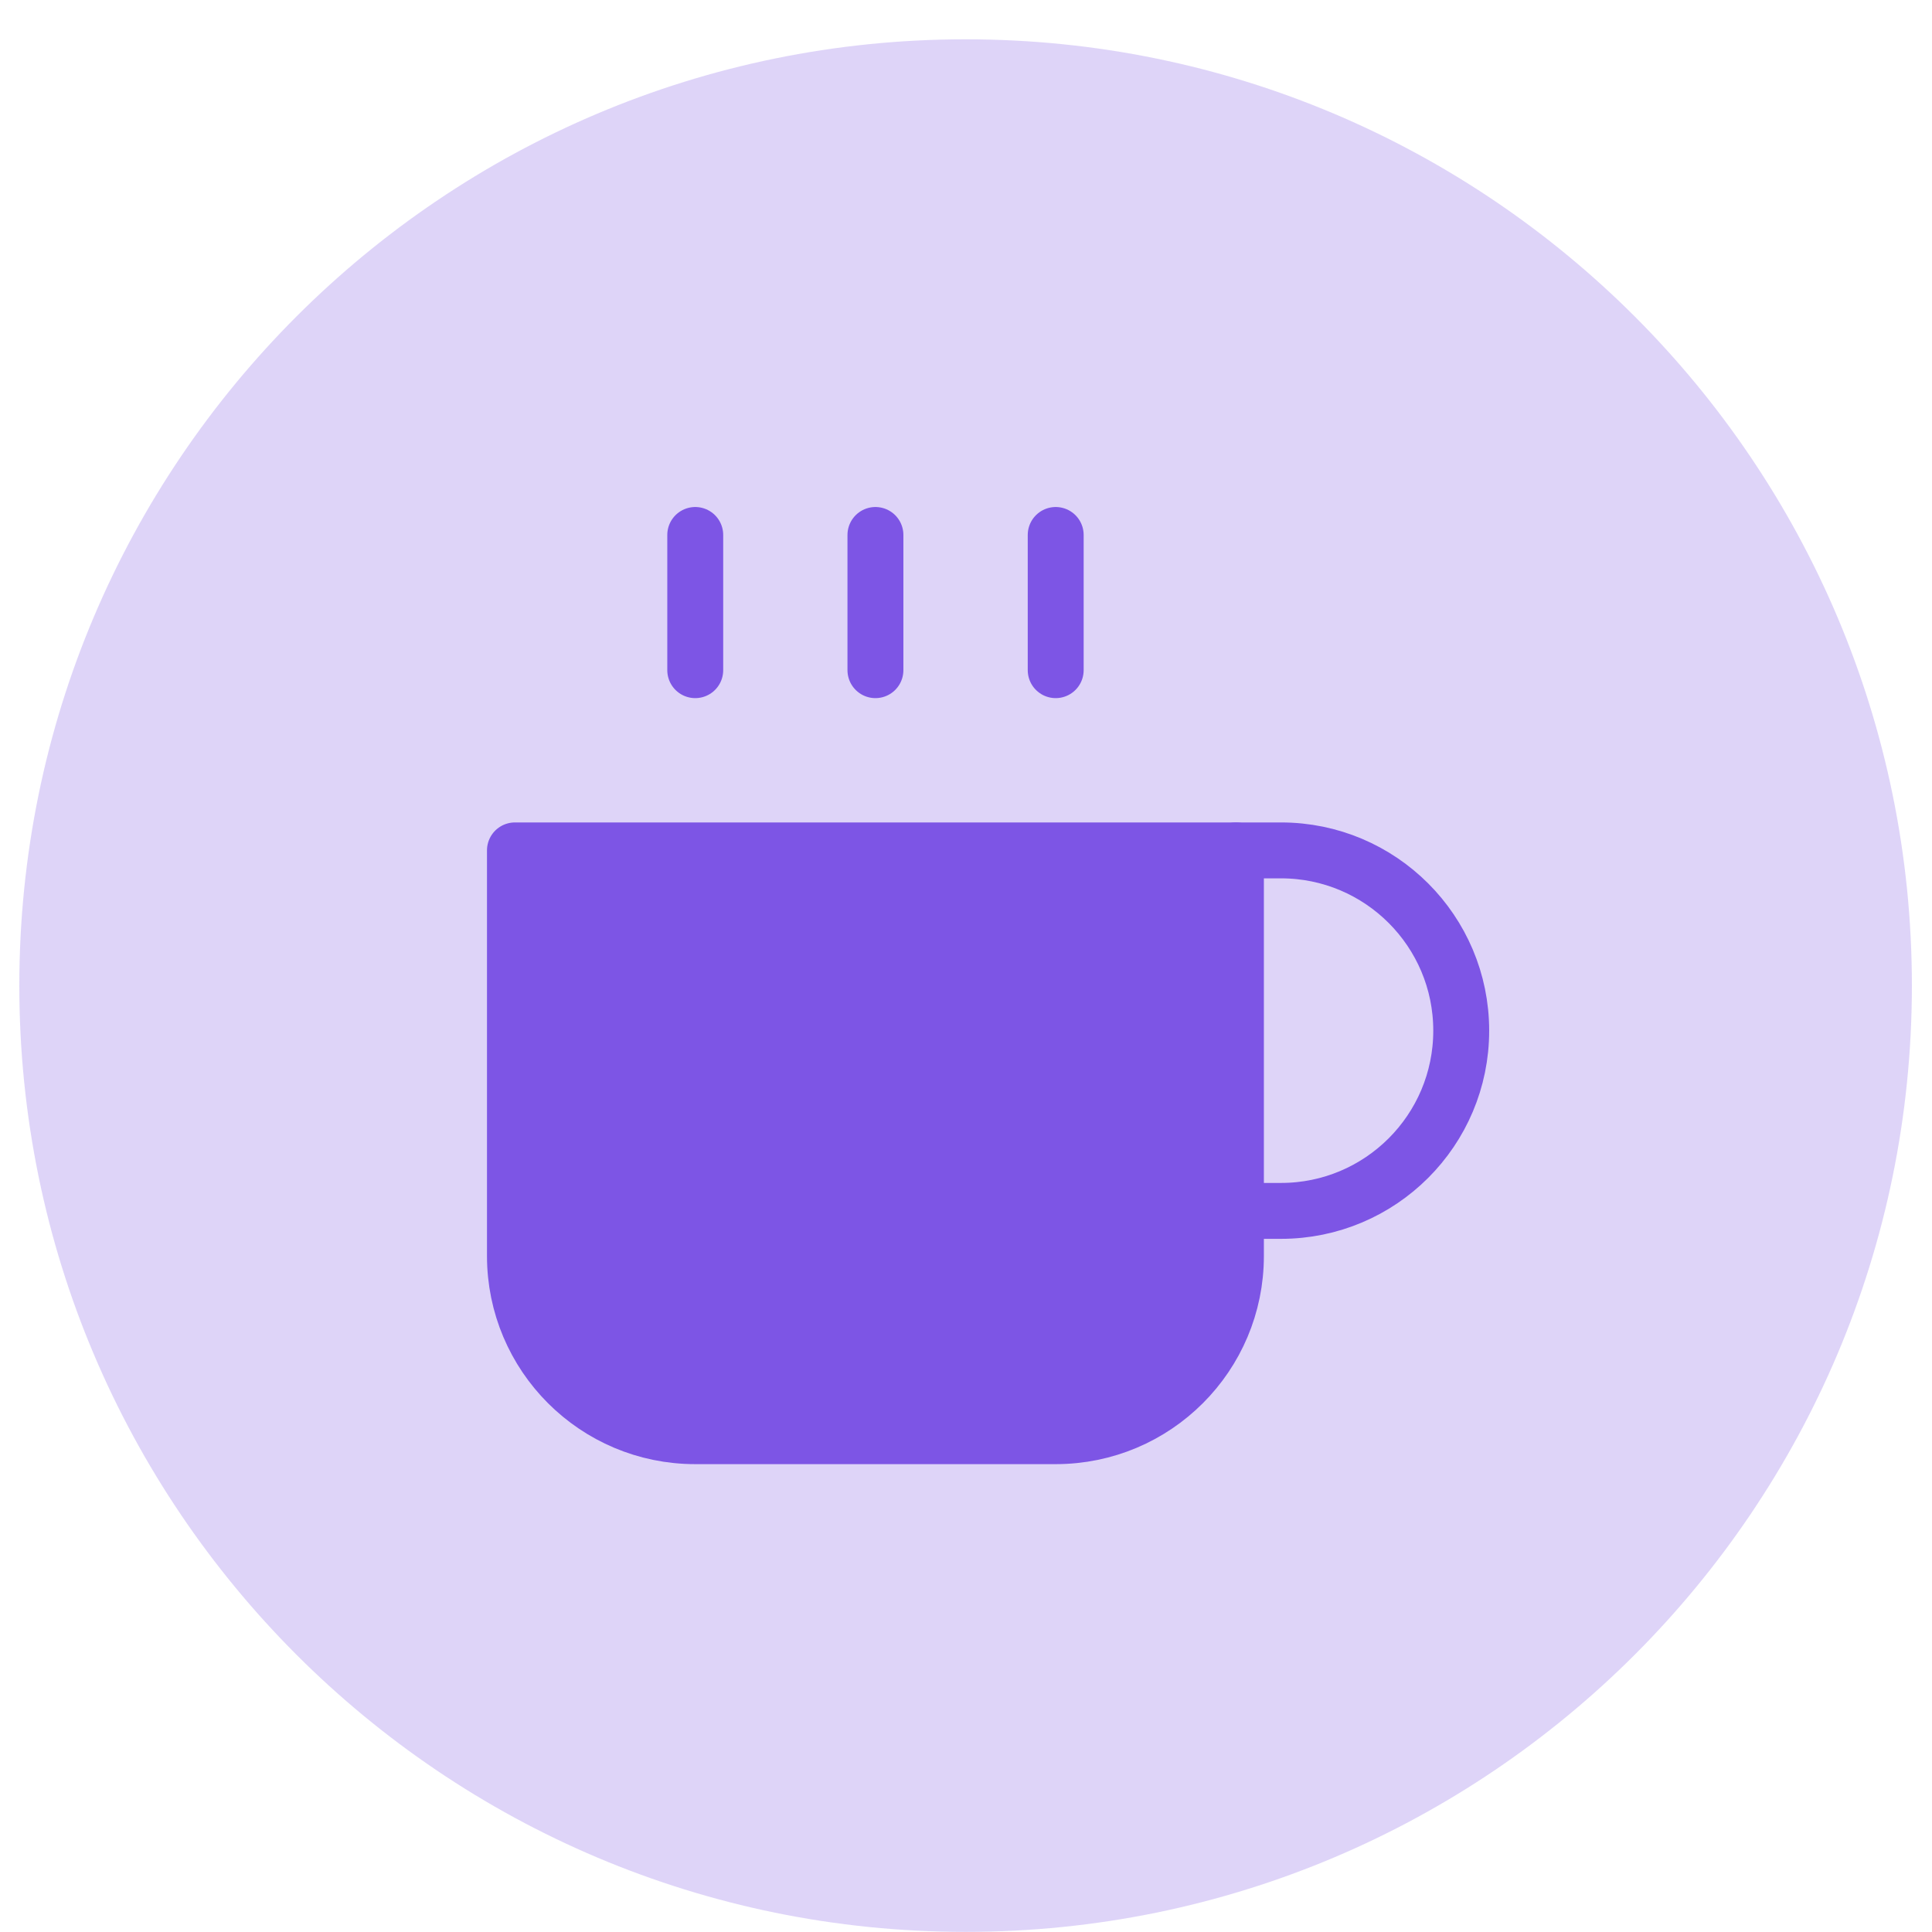 <svg width="49" height="49" viewBox="0 0 49 49" fill="none" xmlns="http://www.w3.org/2000/svg">
<g clip-path="url(#clip0_1850_98586)">
<path opacity="0.25" d="M24.49 48.997C37.745 48.997 48.49 38.252 48.49 24.997C48.49 11.742 37.745 0.997 24.49 0.997C11.235 0.997 0.49 11.742 0.49 24.997C0.49 38.252 11.235 48.997 24.49 48.997Z" fill="#7D55E5"/>
<path d="M31.346 21.568H32.489C35.013 21.568 37.06 23.615 37.06 26.14C37.06 28.665 35.013 30.711 32.489 30.711H31.346" stroke="#7D55E5" stroke-width="1.418" stroke-linecap="round" stroke-linejoin="round"/>
<path fill-rule="evenodd" clip-rule="evenodd" d="M13.06 21.568H31.346V31.854C31.346 34.379 29.3 36.425 26.775 36.425H17.632C15.107 36.425 13.06 34.379 13.06 31.854V21.568Z" fill="#7D55E5" stroke="#7D55E5" stroke-width="1.418" stroke-linecap="round" stroke-linejoin="round"/>
<path d="M17.633 13.568V16.997" stroke="#7D55E5" stroke-width="1.418" stroke-linecap="round" stroke-linejoin="round"/>
<path d="M22.203 13.568V16.997" stroke="#7D55E5" stroke-width="1.418" stroke-linecap="round" stroke-linejoin="round"/>
<path d="M26.775 13.568V16.997" stroke="#7D55E5" stroke-width="1.418" stroke-linecap="round" stroke-linejoin="round"/>
</g>
<defs>
<clipPath id="clip0_1850_98586">
<rect width="48" height="48" fill="white" transform="translate(0.484 0.998)"/>
</clipPath>
</defs>
</svg>
